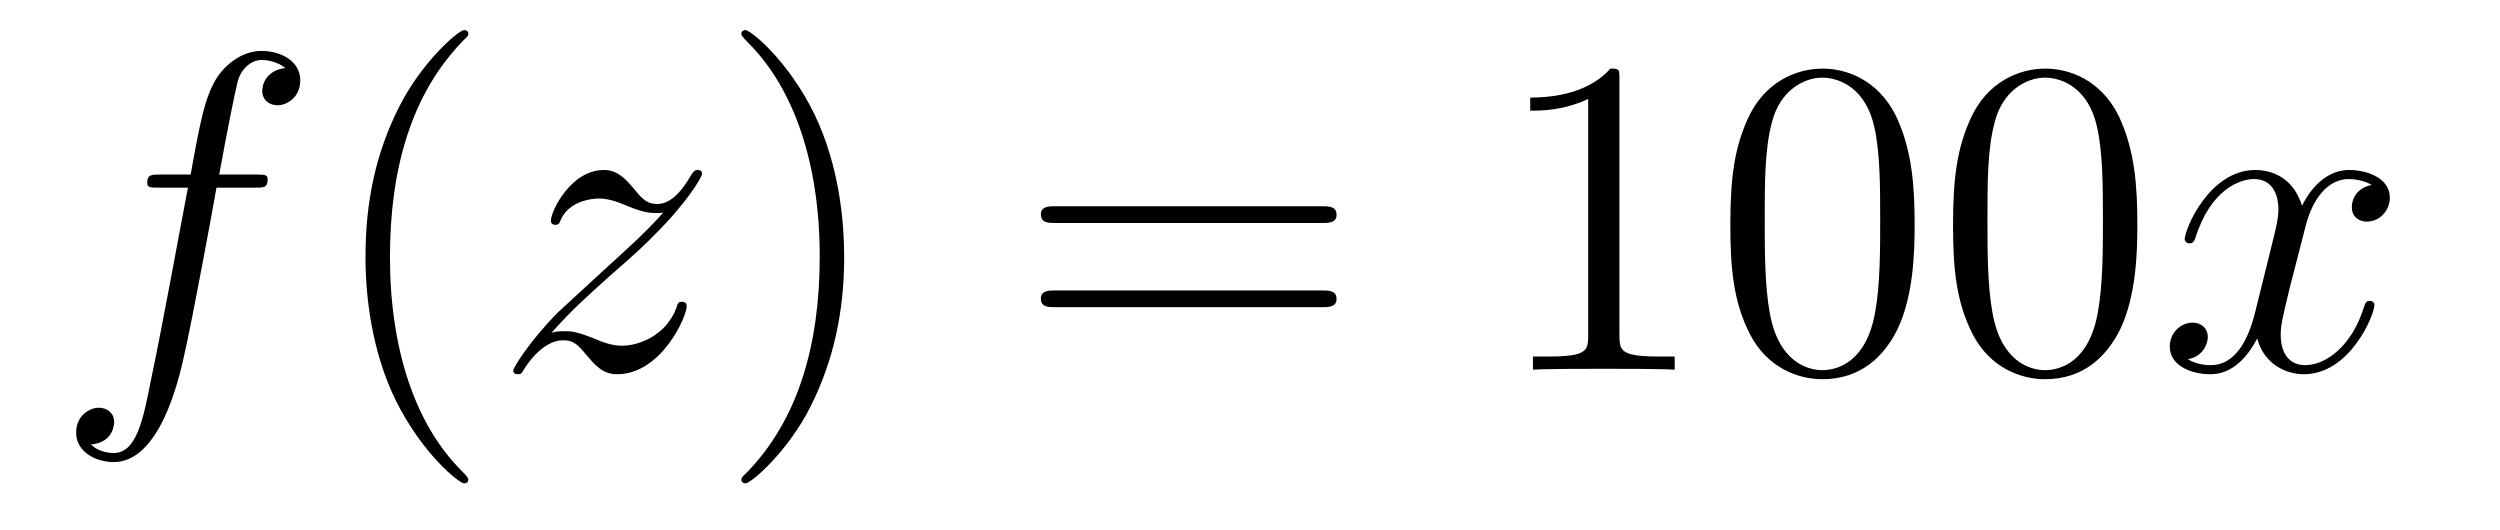 <?xml version='1.0'?>
<!-- This file was generated by dvisvgm 1.14.1 -->
<svg height='14pt' version='1.1' viewBox='0 -14 66 14' width='66pt' xmlns='http://www.w3.org/2000/svg' xmlns:xlink='http://www.w3.org/1999/xlink'>
<g id='page1'>
<g transform='matrix(1 0 0 1 -127 650)'>
<path d='M133.732 -659.046C133.971 -659.046 134.066 -659.046 134.066 -659.273C134.066 -659.392 133.971 -659.392 133.755 -659.392H132.787C133.014 -660.623 133.182 -661.472 133.277 -661.855C133.349 -662.142 133.6 -662.417 133.911 -662.417C134.162 -662.417 134.413 -662.309 134.532 -662.202C134.066 -662.154 133.923 -661.807 133.923 -661.604C133.923 -661.365 134.102 -661.221 134.329 -661.221C134.568 -661.221 134.927 -661.424 134.927 -661.879C134.927 -662.381 134.425 -662.656 133.899 -662.656C133.385 -662.656 132.883 -662.273 132.644 -661.807C132.428 -661.388 132.309 -660.958 132.034 -659.392H131.233C131.006 -659.392 130.887 -659.392 130.887 -659.177C130.887 -659.046 130.958 -659.046 131.197 -659.046H131.962C131.747 -657.934 131.257 -655.232 130.982 -653.953C130.779 -652.913 130.6 -652.04 130.002 -652.04C129.966 -652.04 129.619 -652.04 129.404 -652.267C130.014 -652.315 130.014 -652.841 130.014 -652.853C130.014 -653.092 129.834 -653.236 129.608 -653.236C129.368 -653.236 129.01 -653.032 129.01 -652.578C129.01 -652.064 129.536 -651.801 130.002 -651.801C131.221 -651.801 131.723 -653.989 131.855 -654.587C132.07 -655.507 132.656 -658.687 132.715 -659.046H133.732Z' fill-rule='evenodd'/>
<path d='M139.363 -651.335C139.363 -651.371 139.363 -651.395 139.16 -651.598C137.964 -652.806 137.295 -654.778 137.295 -657.217C137.295 -659.536 137.857 -661.532 139.243 -662.943C139.363 -663.05 139.363 -663.074 139.363 -663.11C139.363 -663.182 139.303 -663.206 139.255 -663.206C139.1 -663.206 138.12 -662.345 137.534 -661.173C136.924 -659.966 136.649 -658.687 136.649 -657.217C136.649 -656.152 136.817 -654.73 137.438 -653.451C138.143 -652.017 139.124 -651.239 139.255 -651.239C139.303 -651.239 139.363 -651.263 139.363 -651.335Z' fill-rule='evenodd'/>
<path d='M141.555 -655.208C142.069 -655.794 142.487 -656.165 143.085 -656.703C143.802 -657.324 144.113 -657.623 144.28 -657.802C145.117 -658.627 145.535 -659.321 145.535 -659.416C145.535 -659.512 145.44 -659.512 145.416 -659.512C145.332 -659.512 145.308 -659.464 145.248 -659.38C144.95 -658.866 144.663 -658.615 144.352 -658.615C144.101 -658.615 143.969 -658.723 143.742 -659.01C143.491 -659.308 143.288 -659.512 142.941 -659.512C142.069 -659.512 141.543 -658.424 141.543 -658.173C141.543 -658.137 141.555 -658.065 141.662 -658.065C141.758 -658.065 141.77 -658.113 141.805 -658.197C142.009 -658.675 142.583 -658.759 142.81 -658.759C143.061 -658.759 143.3 -658.675 143.551 -658.567C144.005 -658.376 144.196 -658.376 144.316 -658.376C144.399 -658.376 144.447 -658.376 144.507 -658.388C144.113 -657.922 143.467 -657.348 142.929 -656.858L141.722 -655.746C140.993 -655.005 140.55 -654.3 140.55 -654.216C140.55 -654.144 140.61 -654.12 140.682 -654.12C140.754 -654.12 140.766 -654.132 140.849 -654.276C141.04 -654.575 141.423 -655.017 141.865 -655.017C142.116 -655.017 142.236 -654.933 142.475 -654.634C142.702 -654.372 142.905 -654.12 143.288 -654.12C144.459 -654.12 145.129 -655.639 145.129 -655.913C145.129 -655.961 145.117 -656.033 144.997 -656.033C144.902 -656.033 144.89 -655.985 144.854 -655.866C144.591 -655.16 143.886 -654.873 143.42 -654.873C143.168 -654.873 142.929 -654.957 142.678 -655.065C142.2 -655.256 142.069 -655.256 141.913 -655.256C141.794 -655.256 141.662 -655.256 141.555 -655.208Z' fill-rule='evenodd'/>
<path d='M149.286 -657.217C149.286 -658.125 149.166 -659.607 148.497 -660.994C147.792 -662.428 146.811 -663.206 146.68 -663.206C146.632 -663.206 146.572 -663.182 146.572 -663.11C146.572 -663.074 146.572 -663.05 146.775 -662.847C147.971 -661.64 148.641 -659.667 148.641 -657.228C148.641 -654.909 148.079 -652.913 146.692 -651.502C146.572 -651.395 146.572 -651.371 146.572 -651.335C146.572 -651.263 146.632 -651.239 146.68 -651.239C146.835 -651.239 147.816 -652.1 148.401 -653.272C149.011 -654.491 149.286 -655.782 149.286 -657.217Z' fill-rule='evenodd'/>
<path d='M161.903 -658.113C162.07 -658.113 162.285 -658.113 162.285 -658.328C162.285 -658.555 162.082 -658.555 161.903 -658.555H154.862C154.694 -658.555 154.479 -658.555 154.479 -658.34C154.479 -658.113 154.682 -658.113 154.862 -658.113H161.903ZM161.903 -655.89C162.07 -655.89 162.285 -655.89 162.285 -656.105C162.285 -656.332 162.082 -656.332 161.903 -656.332H154.862C154.694 -656.332 154.479 -656.332 154.479 -656.117C154.479 -655.89 154.682 -655.89 154.862 -655.89H161.903Z' fill-rule='evenodd'/>
<path d='M169.753 -661.902C169.753 -662.178 169.753 -662.189 169.514 -662.189C169.227 -661.867 168.63 -661.424 167.398 -661.424V-661.078C167.673 -661.078 168.271 -661.078 168.928 -661.388V-655.16C168.928 -654.73 168.893 -654.587 167.841 -654.587H167.47V-654.24C167.793 -654.264 168.953 -654.264 169.347 -654.264C169.742 -654.264 170.889 -654.264 171.212 -654.24V-654.587H170.841C169.789 -654.587 169.753 -654.73 169.753 -655.16V-661.902ZM177.546 -658.065C177.546 -659.058 177.486 -660.026 177.056 -660.934C176.566 -661.927 175.705 -662.189 175.119 -662.189C174.426 -662.189 173.577 -661.843 173.135 -660.851C172.8 -660.097 172.681 -659.356 172.681 -658.065C172.681 -656.906 172.764 -656.033 173.195 -655.184C173.661 -654.276 174.486 -653.989 175.107 -653.989C176.147 -653.989 176.745 -654.611 177.092 -655.304C177.522 -656.2 177.546 -657.372 177.546 -658.065ZM175.107 -654.228C174.725 -654.228 173.948 -654.443 173.721 -655.746C173.589 -656.463 173.589 -657.372 173.589 -658.209C173.589 -659.189 173.589 -660.073 173.781 -660.779C173.984 -661.58 174.593 -661.95 175.107 -661.95C175.561 -661.95 176.255 -661.675 176.482 -660.648C176.637 -659.966 176.637 -659.022 176.637 -658.209C176.637 -657.408 176.637 -656.499 176.506 -655.77C176.279 -654.455 175.526 -654.228 175.107 -654.228ZM183.426 -658.065C183.426 -659.058 183.366 -660.026 182.936 -660.934C182.446 -661.927 181.585 -662.189 180.999 -662.189C180.306 -662.189 179.457 -661.843 179.015 -660.851C178.68 -660.097 178.56 -659.356 178.56 -658.065C178.56 -656.906 178.644 -656.033 179.075 -655.184C179.541 -654.276 180.366 -653.989 180.987 -653.989C182.027 -653.989 182.625 -654.611 182.972 -655.304C183.402 -656.2 183.426 -657.372 183.426 -658.065ZM180.987 -654.228C180.605 -654.228 179.828 -654.443 179.601 -655.746C179.469 -656.463 179.469 -657.372 179.469 -658.209C179.469 -659.189 179.469 -660.073 179.661 -660.779C179.864 -661.58 180.473 -661.95 180.987 -661.95C181.441 -661.95 182.135 -661.675 182.362 -660.648C182.517 -659.966 182.517 -659.022 182.517 -658.209C182.517 -657.408 182.517 -656.499 182.386 -655.77C182.159 -654.455 181.406 -654.228 180.987 -654.228Z' fill-rule='evenodd'/>
<path d='M189.614 -659.117C189.231 -659.046 189.088 -658.759 189.088 -658.532C189.088 -658.245 189.315 -658.149 189.482 -658.149C189.841 -658.149 190.092 -658.46 190.092 -658.782C190.092 -659.285 189.518 -659.512 189.016 -659.512C188.287 -659.512 187.88 -658.794 187.773 -658.567C187.498 -659.464 186.756 -659.512 186.541 -659.512C185.322 -659.512 184.676 -657.946 184.676 -657.683C184.676 -657.635 184.724 -657.575 184.808 -657.575C184.904 -657.575 184.928 -657.647 184.951 -657.695C185.358 -659.022 186.159 -659.273 186.505 -659.273C187.044 -659.273 187.151 -658.771 187.151 -658.484C187.151 -658.221 187.079 -657.946 186.936 -657.372L186.53 -655.734C186.35 -655.017 186.004 -654.36 185.37 -654.36C185.31 -654.36 185.011 -654.36 184.76 -654.515C185.19 -654.599 185.286 -654.957 185.286 -655.101C185.286 -655.34 185.107 -655.483 184.88 -655.483C184.593 -655.483 184.282 -655.232 184.282 -654.85C184.282 -654.348 184.844 -654.12 185.358 -654.12C185.932 -654.12 186.338 -654.575 186.589 -655.065C186.78 -654.36 187.378 -654.12 187.821 -654.12C189.04 -654.12 189.685 -655.687 189.685 -655.949C189.685 -656.009 189.637 -656.057 189.566 -656.057C189.458 -656.057 189.446 -655.997 189.411 -655.902C189.088 -654.85 188.394 -654.36 187.856 -654.36C187.438 -654.36 187.211 -654.67 187.211 -655.16C187.211 -655.423 187.259 -655.615 187.45 -656.404L187.868 -658.029C188.048 -658.747 188.454 -659.273 189.004 -659.273C189.028 -659.273 189.363 -659.273 189.614 -659.117Z' fill-rule='evenodd'/>
</g>
</g>
</svg>
